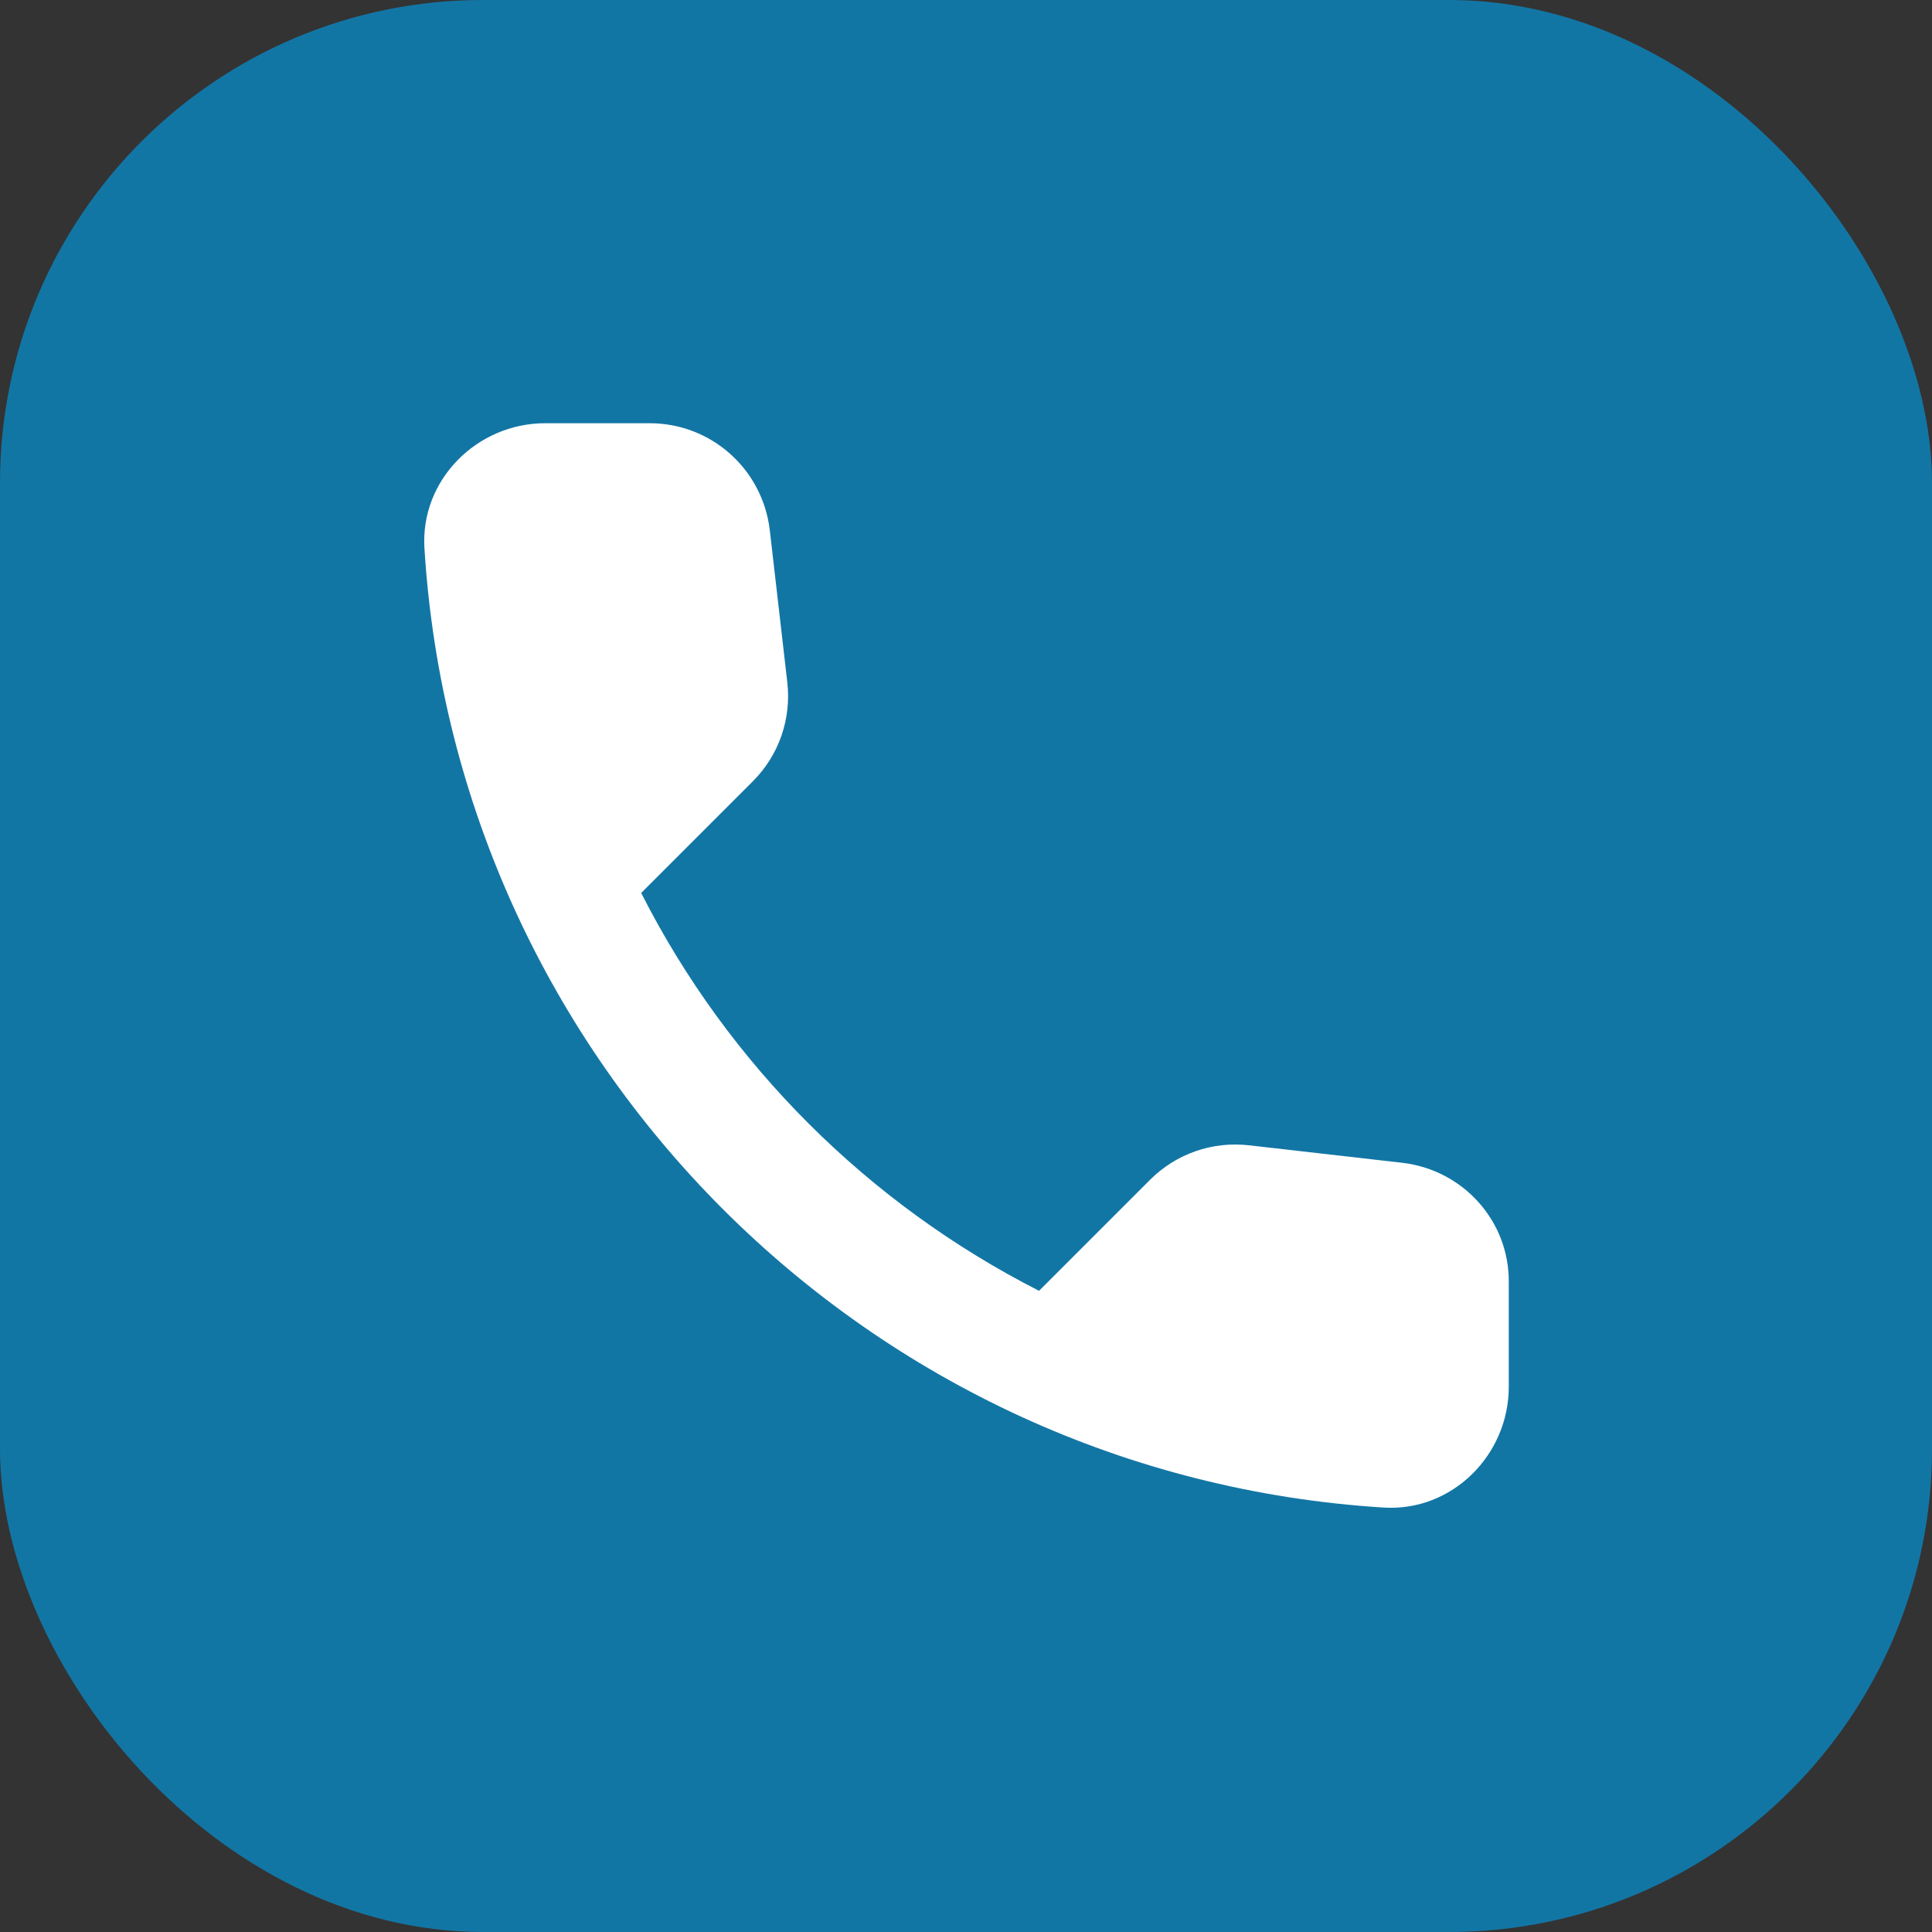 <svg width="32" height="32" viewBox="0 0 32 32" fill="none" xmlns="http://www.w3.org/2000/svg">
<rect x="0" y="0" width="32" height="32" fill="#333333" stroke="none"/>
<rect width="32" height="32" rx="8" fill="#1276A5"/>
<path d="M23.23 19.26L20.69 18.97C20.08 18.9 19.48 19.11 19.05 19.54L17.21 21.38C14.38 19.94 12.06 17.63 10.62 14.79L12.47 12.94C12.9 12.51 13.11 11.91 13.04 11.3L12.75 8.78C12.63 7.77 11.78 7.01 10.76 7.01H9.03C7.9 7.01 6.96 7.95 7.03 9.08C7.56 17.62 14.39 24.44 22.92 24.97C24.05 25.04 24.99 24.1 24.99 22.97V21.24C25 20.23 24.24 19.38 23.23 19.26Z" fill="white"/>
</svg>
